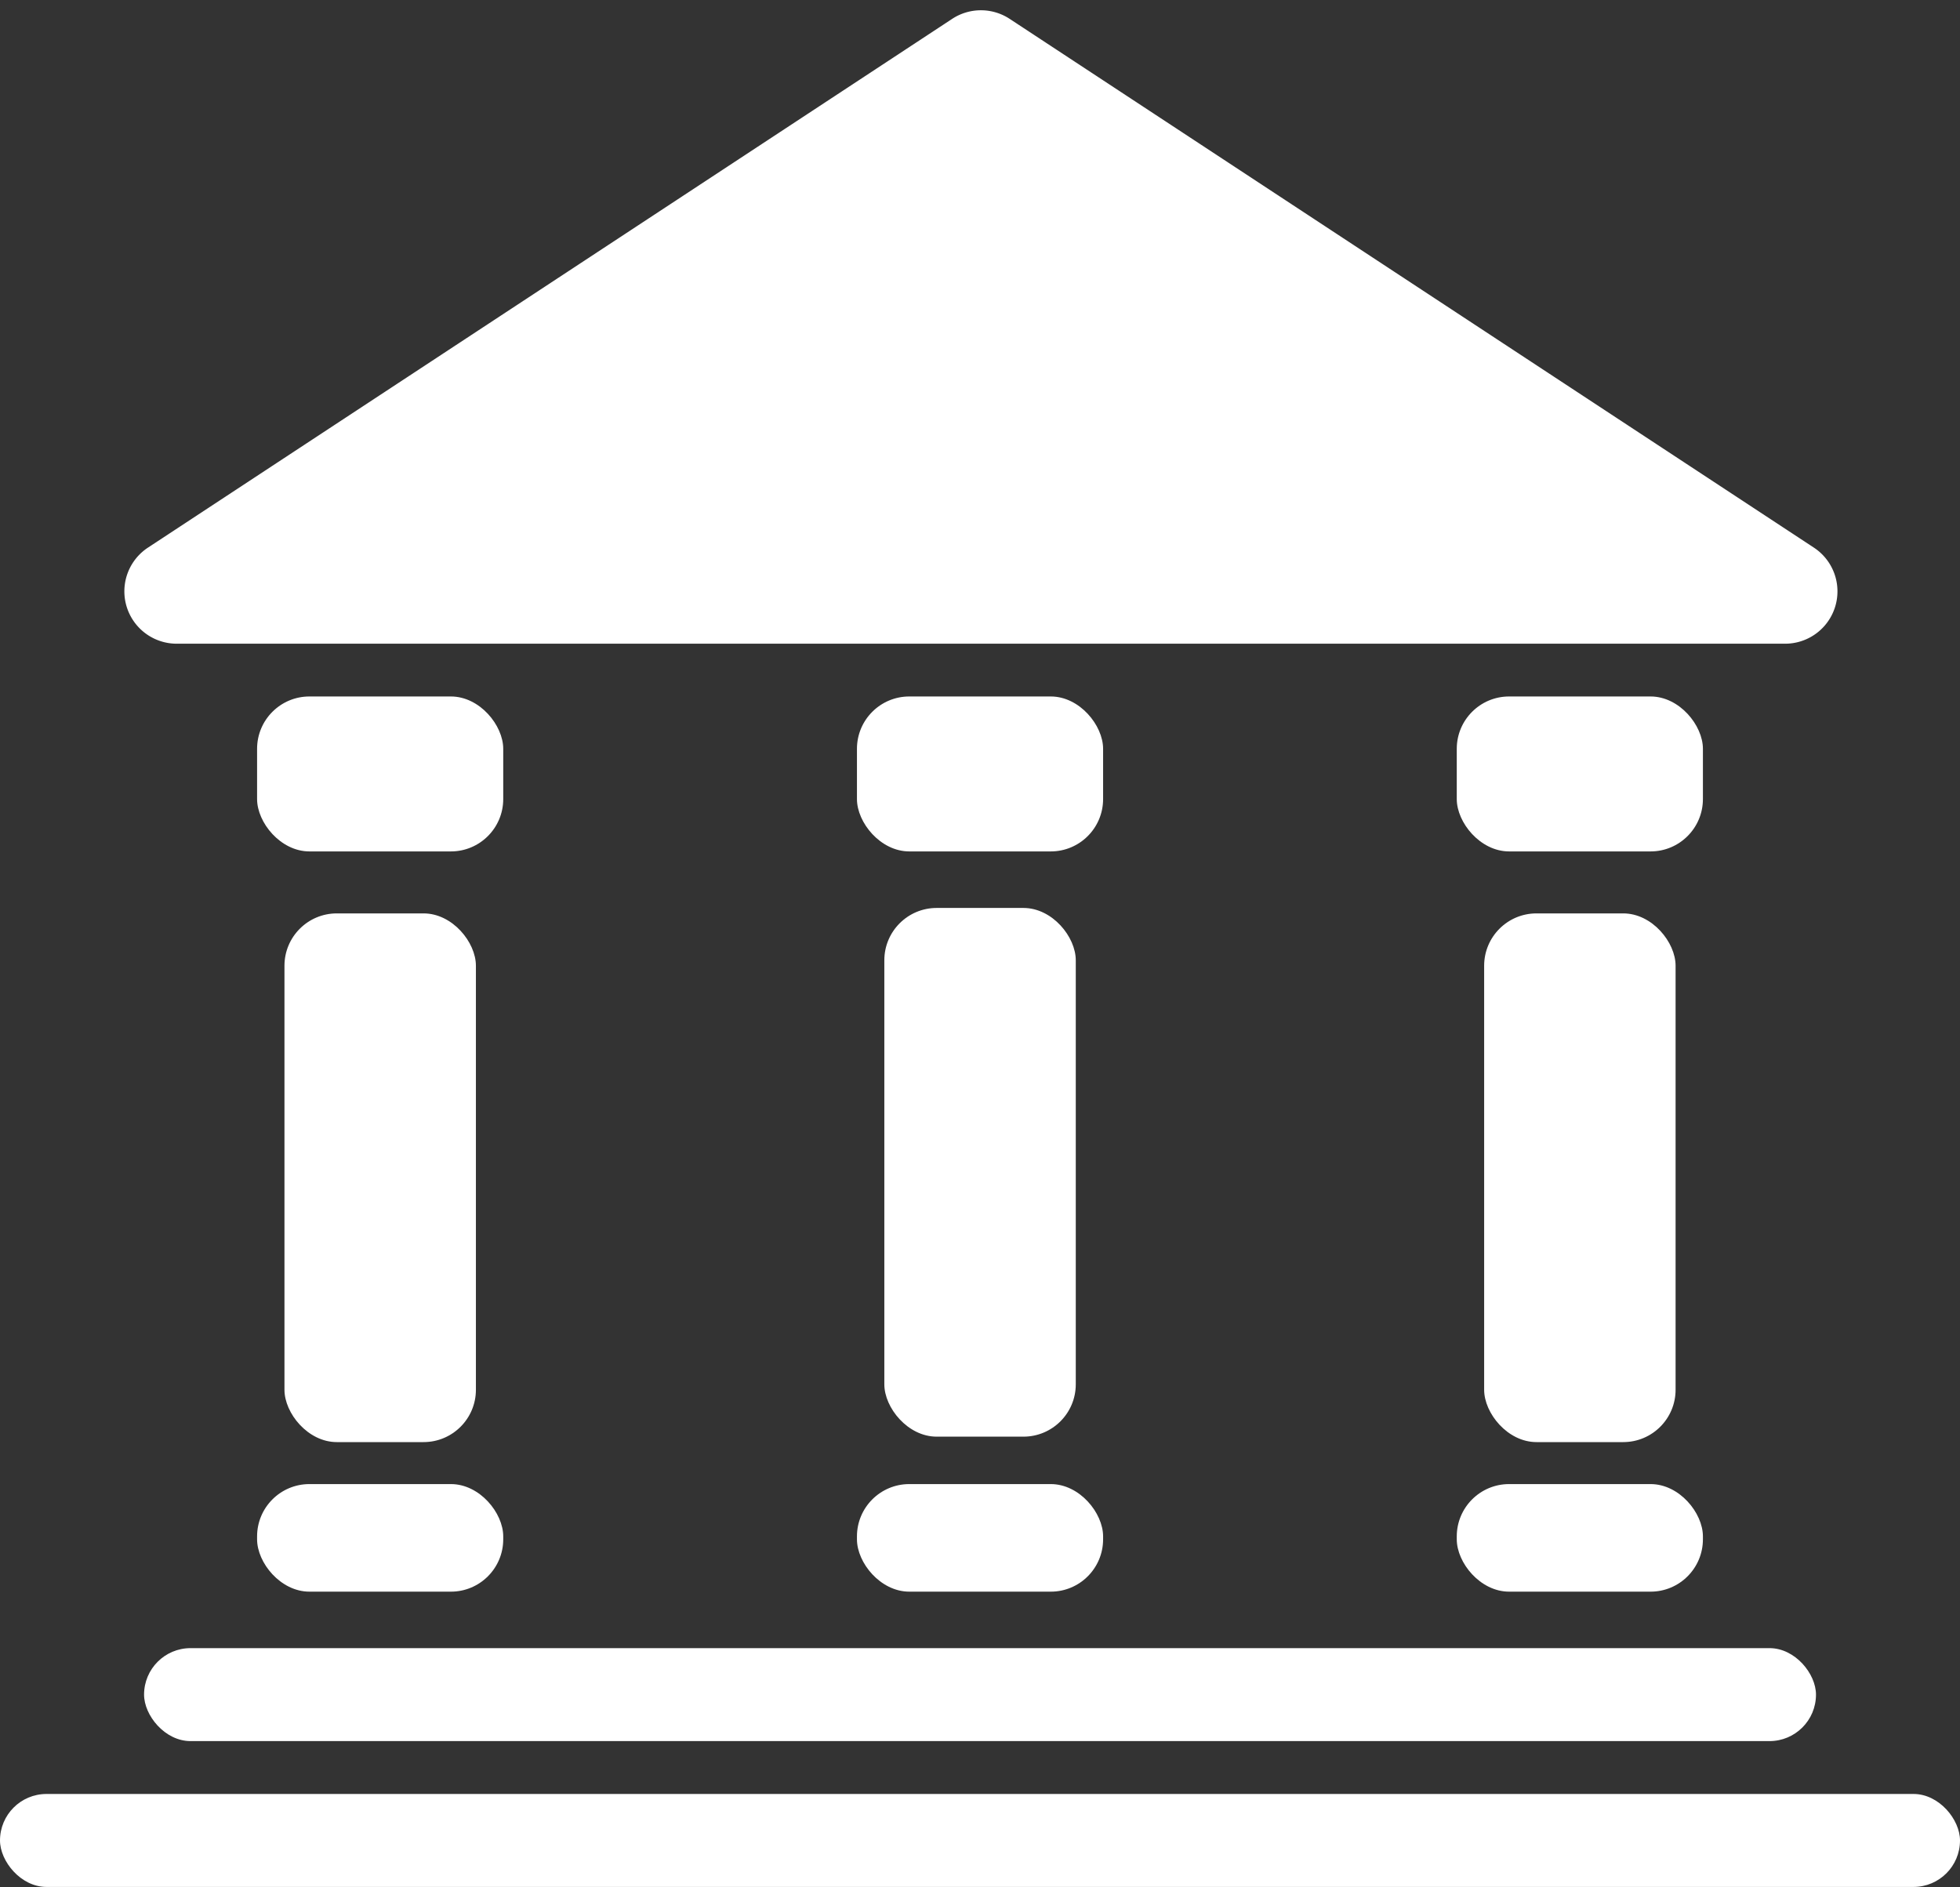 <svg xmlns="http://www.w3.org/2000/svg" width="37.441" height="36.048" viewBox="0 0 37.441 36.048">
  <rect x="0" y="0" width="37.441" height="36.048" fill="#333333" stroke="none"/>
  <g id="Group_4850" data-name="Group 4850" transform="translate(15443 -529)">
    <rect id="Rectangle_324" data-name="Rectangle 324" width="4.702" height="2.055" rx="1" transform="translate(-15438.089 557.351)" fill="#fff"/>
    <rect id="Rectangle_337" data-name="Rectangle 337" width="4.702" height="2.055" rx="1" transform="translate(-15426.63 557.351)" fill="#fff"/>
    <rect id="Rectangle_339" data-name="Rectangle 339" width="4.702" height="2.055" rx="1" transform="translate(-15415.172 557.351)" fill="#fff"/>
    <rect id="Rectangle_335" data-name="Rectangle 335" width="4.702" height="2.96" rx="1" transform="translate(-15438.089 542.305)" fill="#fff"/>
    <rect id="Rectangle_336" data-name="Rectangle 336" width="4.702" height="2.96" rx="1" transform="translate(-15426.63 542.305)" fill="#fff"/>
    <rect id="Rectangle_338" data-name="Rectangle 338" width="4.702" height="2.96" rx="1" transform="translate(-15415.172 542.305)" fill="#fff"/>
    <rect id="Rectangle_331" data-name="Rectangle 331" width="31.938" height="1.776" rx="0.888" transform="translate(-15440.248 560.485)" fill="#fff"/>
    <rect id="Rectangle_332" data-name="Rectangle 332" width="37.441" height="1.776" rx="0.888" transform="translate(-15443 563.271)" fill="#fff"/>
    <rect id="Rectangle_327" data-name="Rectangle 327" width="3.657" height="10.1" rx="1" transform="translate(-15414.649 546.449)" fill="#fff"/>
    <rect id="Rectangle_328" data-name="Rectangle 328" width="3.657" height="10.1" rx="1" transform="translate(-15426.107 546.345)" fill="#fff"/>
    <rect id="Rectangle_329" data-name="Rectangle 329" width="3.657" height="10.1" rx="1" transform="translate(-15437.566 546.449)" fill="#fff"/>
    <path id="Polygon_5" data-name="Polygon 5" d="M18.154.361a1,1,0,0,1,1.1,0l15.361,10.1a1,1,0,0,1-.549,1.836H3.342a1,1,0,0,1-.549-1.836Z" transform="translate(-15442.966 529)" fill="#fff"/>
  </g>
</svg>
